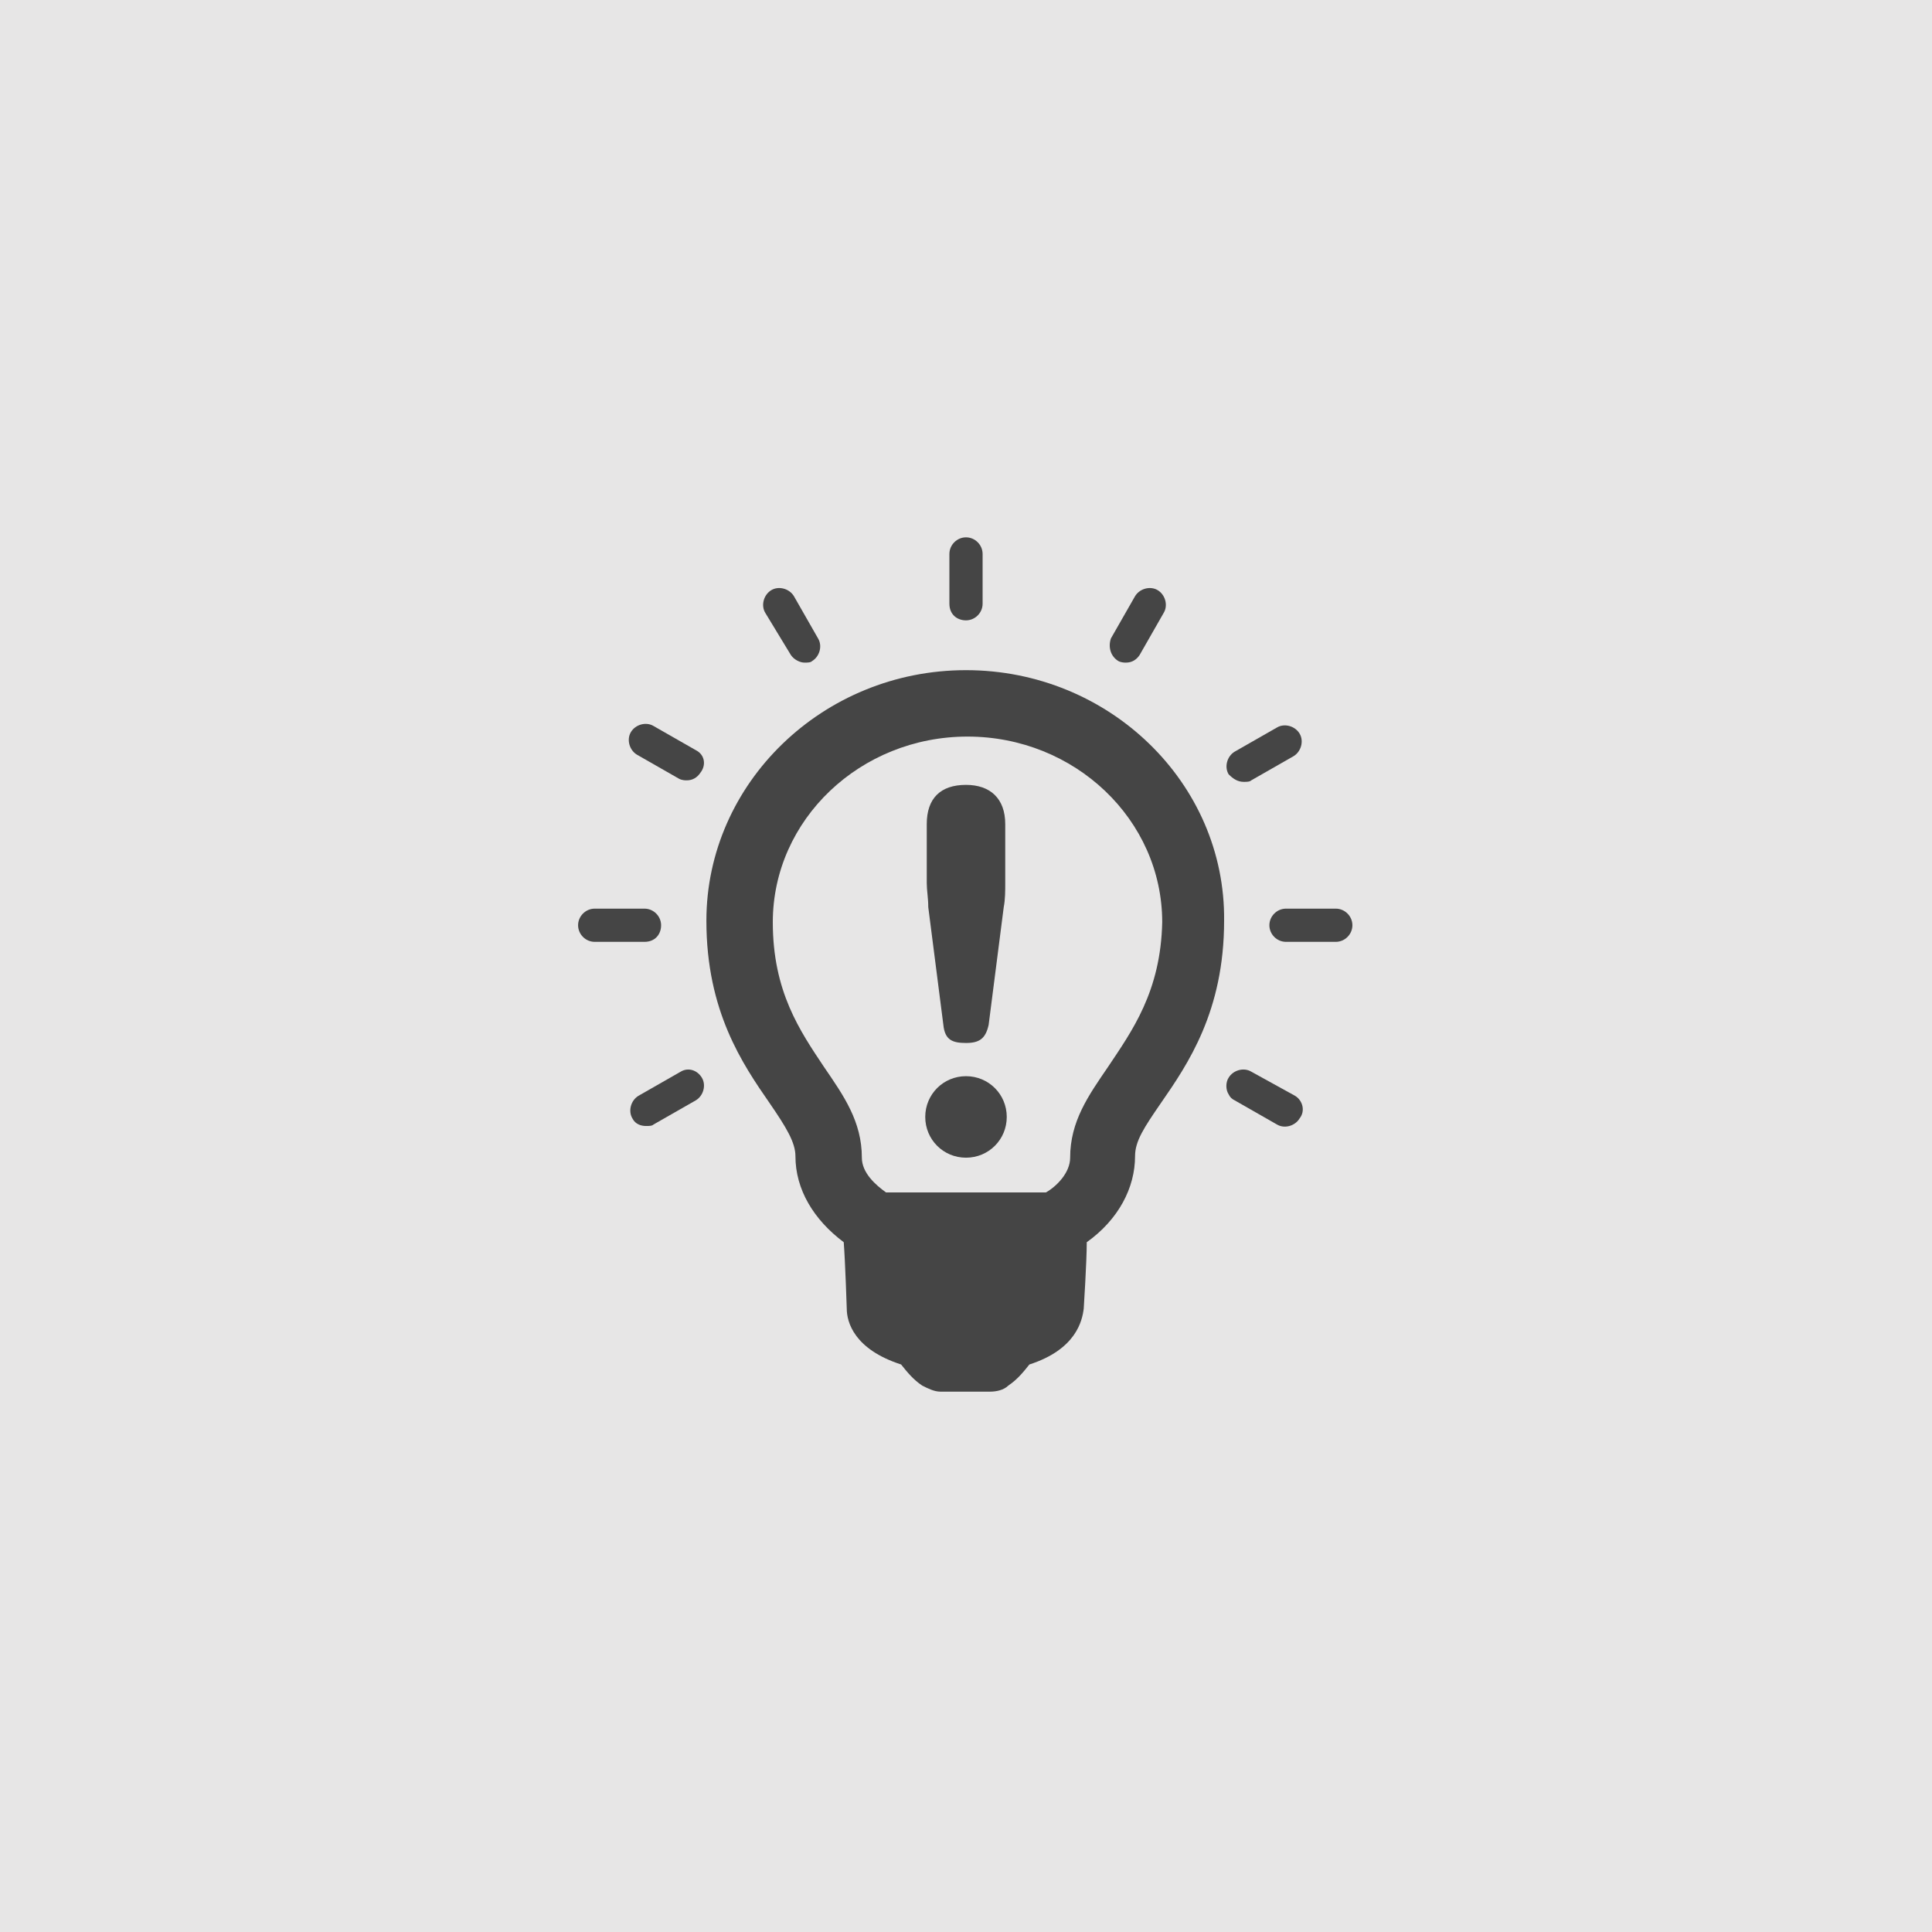 <?xml version="1.0" encoding="utf-8"?>
<!-- Generator: Adobe Illustrator 24.0.0, SVG Export Plug-In . SVG Version: 6.00 Build 0)  -->
<svg version="1.1" id="Layer_1" xmlns="http://www.w3.org/2000/svg" xmlns:xlink="http://www.w3.org/1999/xlink" x="0px" y="0px"
	 viewBox="0 0 128 128" style="enable-background:new 0 0 128 128;" xml:space="preserve">
<style type="text/css">
	.st0{fill:#E7E6E6;}
	.st1{opacity:0.7;}
</style>
<rect x="-0.3" y="-0.3" class="st0" width="128.6" height="128.6"/>
<g>
</g>
<g class="st1">
	<path d="M64,44.4c-9.5,0-17.2,7.5-17.2,16.6c0,6,2.4,9.5,4.2,12.1c1.1,1.6,1.7,2.6,1.7,3.5c0,2.2,1.2,4.2,3.2,5.7
		c0.1,1.3,0.2,4.4,0.2,4.4v0c0,0.9,0.5,2.7,3.6,3.7c0.4,0.5,0.8,1,1.4,1.4c0.4,0.2,0.8,0.4,1.2,0.4h3.3c0.4,0,0.9-0.1,1.2-0.4
		c0.6-0.4,1-0.9,1.4-1.4c3.1-1,3.5-2.9,3.6-3.7c0,0,0.2-3.1,0.2-4.4c2.1-1.5,3.2-3.6,3.2-5.7c0-1,0.6-1.9,1.7-3.5
		c1.8-2.6,4.2-6.1,4.2-12.1C81.2,51.9,73.5,44.4,64,44.4L64,44.4z M73.4,70.7c-1.3,1.9-2.5,3.6-2.5,6c0,1-0.9,1.9-1.6,2.3H58.7
		c-0.7-0.5-1.6-1.3-1.6-2.3c0-2.4-1.2-4.1-2.5-6c-1.6-2.4-3.4-5-3.4-9.6c0-6.8,5.8-12.3,12.9-12.3c7.1,0,12.9,5.5,12.9,12.3
		C76.9,65.7,75,68.3,73.4,70.7L73.4,70.7z M73.4,70.7"/>
	<path d="M62.5,67.9c0.1,1,0.6,1.2,1.5,1.2c0.9,0,1.3-0.3,1.5-1.2l1-7.8c0.1-0.5,0.1-1.1,0.1-1.6v-3.9c0-1.7-1-2.6-2.6-2.6
		c-1.7,0-2.6,0.9-2.6,2.6v3.9c0,0.5,0.1,1,0.1,1.6L62.5,67.9z M62.5,67.9"/>
	<path d="M64,71.3c-1.5,0-2.7,1.2-2.7,2.7c0,1.5,1.2,2.7,2.7,2.7c1.5,0,2.7-1.2,2.7-2.7C66.7,72.5,65.5,71.3,64,71.3L64,71.3z
		 M64,71.3"/>
	<path d="M43.8,61.3c0-0.6-0.5-1.1-1.1-1.1h-3.3c-0.6,0-1.1,0.5-1.1,1.1c0,0.6,0.5,1.1,1.1,1.1h3.3C43.4,62.4,43.8,61.9,43.8,61.3
		L43.8,61.3z M43.8,61.3"/>
	<path d="M45.1,71l-2.8,1.6c-0.5,0.3-0.7,1-0.4,1.5c0.2,0.4,0.6,0.5,0.9,0.5c0.2,0,0.4,0,0.5-0.1l2.8-1.6c0.5-0.3,0.7-1,0.4-1.5
		C46.2,70.9,45.6,70.7,45.1,71L45.1,71z M45.1,71"/>
	<path d="M64,41.1c0.6,0,1.1-0.5,1.1-1.1v-3.3c0-0.6-0.5-1.1-1.1-1.1c-0.6,0-1.1,0.5-1.1,1.1v3.3C62.9,40.7,63.4,41.1,64,41.1
		L64,41.1z M64,41.1"/>
	<path d="M52.4,43.4c0.2,0.3,0.6,0.5,0.9,0.5c0.2,0,0.4,0,0.5-0.1c0.5-0.3,0.7-1,0.4-1.5l-1.6-2.8c-0.3-0.5-1-0.7-1.5-0.4
		c-0.5,0.3-0.7,1-0.4,1.5L52.4,43.4z M52.4,43.4"/>
	<path d="M46.1,49.7l-2.8-1.6c-0.5-0.3-1.2-0.1-1.5,0.4c-0.3,0.5-0.1,1.2,0.4,1.5l2.8,1.6c0.2,0.1,0.4,0.1,0.5,0.1
		c0.4,0,0.7-0.2,0.9-0.5C46.8,50.7,46.7,50,46.1,49.7L46.1,49.7z M46.1,49.7"/>
	<path d="M88.5,60.2h-3.3c-0.6,0-1.1,0.5-1.1,1.1c0,0.6,0.5,1.1,1.1,1.1h3.3c0.6,0,1.1-0.5,1.1-1.1C89.6,60.7,89.1,60.2,88.5,60.2
		L88.5,60.2z M88.5,60.2"/>
	<path d="M82.4,51.8c0.2,0,0.4,0,0.5-0.1l2.8-1.6c0.5-0.3,0.7-1,0.4-1.5c-0.3-0.5-1-0.7-1.5-0.4l-2.8,1.6c-0.5,0.3-0.7,1-0.4,1.5
		C81.7,51.6,82,51.8,82.4,51.8L82.4,51.8z M82.4,51.8"/>
	<path d="M74.1,43.8c0.2,0.1,0.4,0.1,0.5,0.1c0.4,0,0.7-0.2,0.9-0.5l1.6-2.8c0.3-0.5,0.1-1.2-0.4-1.5c-0.5-0.3-1.2-0.1-1.5,0.4
		l-1.6,2.8C73.4,42.9,73.6,43.5,74.1,43.8L74.1,43.8z M74.1,43.8"/>
	<path d="M85.8,72.6L82.9,71c-0.5-0.3-1.2-0.1-1.5,0.4c-0.2,0.3-0.2,0.8,0,1.1c0.1,0.2,0.2,0.3,0.4,0.4l2.8,1.6
		c0.5,0.3,1.2,0.1,1.5-0.4C86.5,73.6,86.3,72.9,85.8,72.6L85.8,72.6z M85.8,72.6"/>
</g>
</svg>
